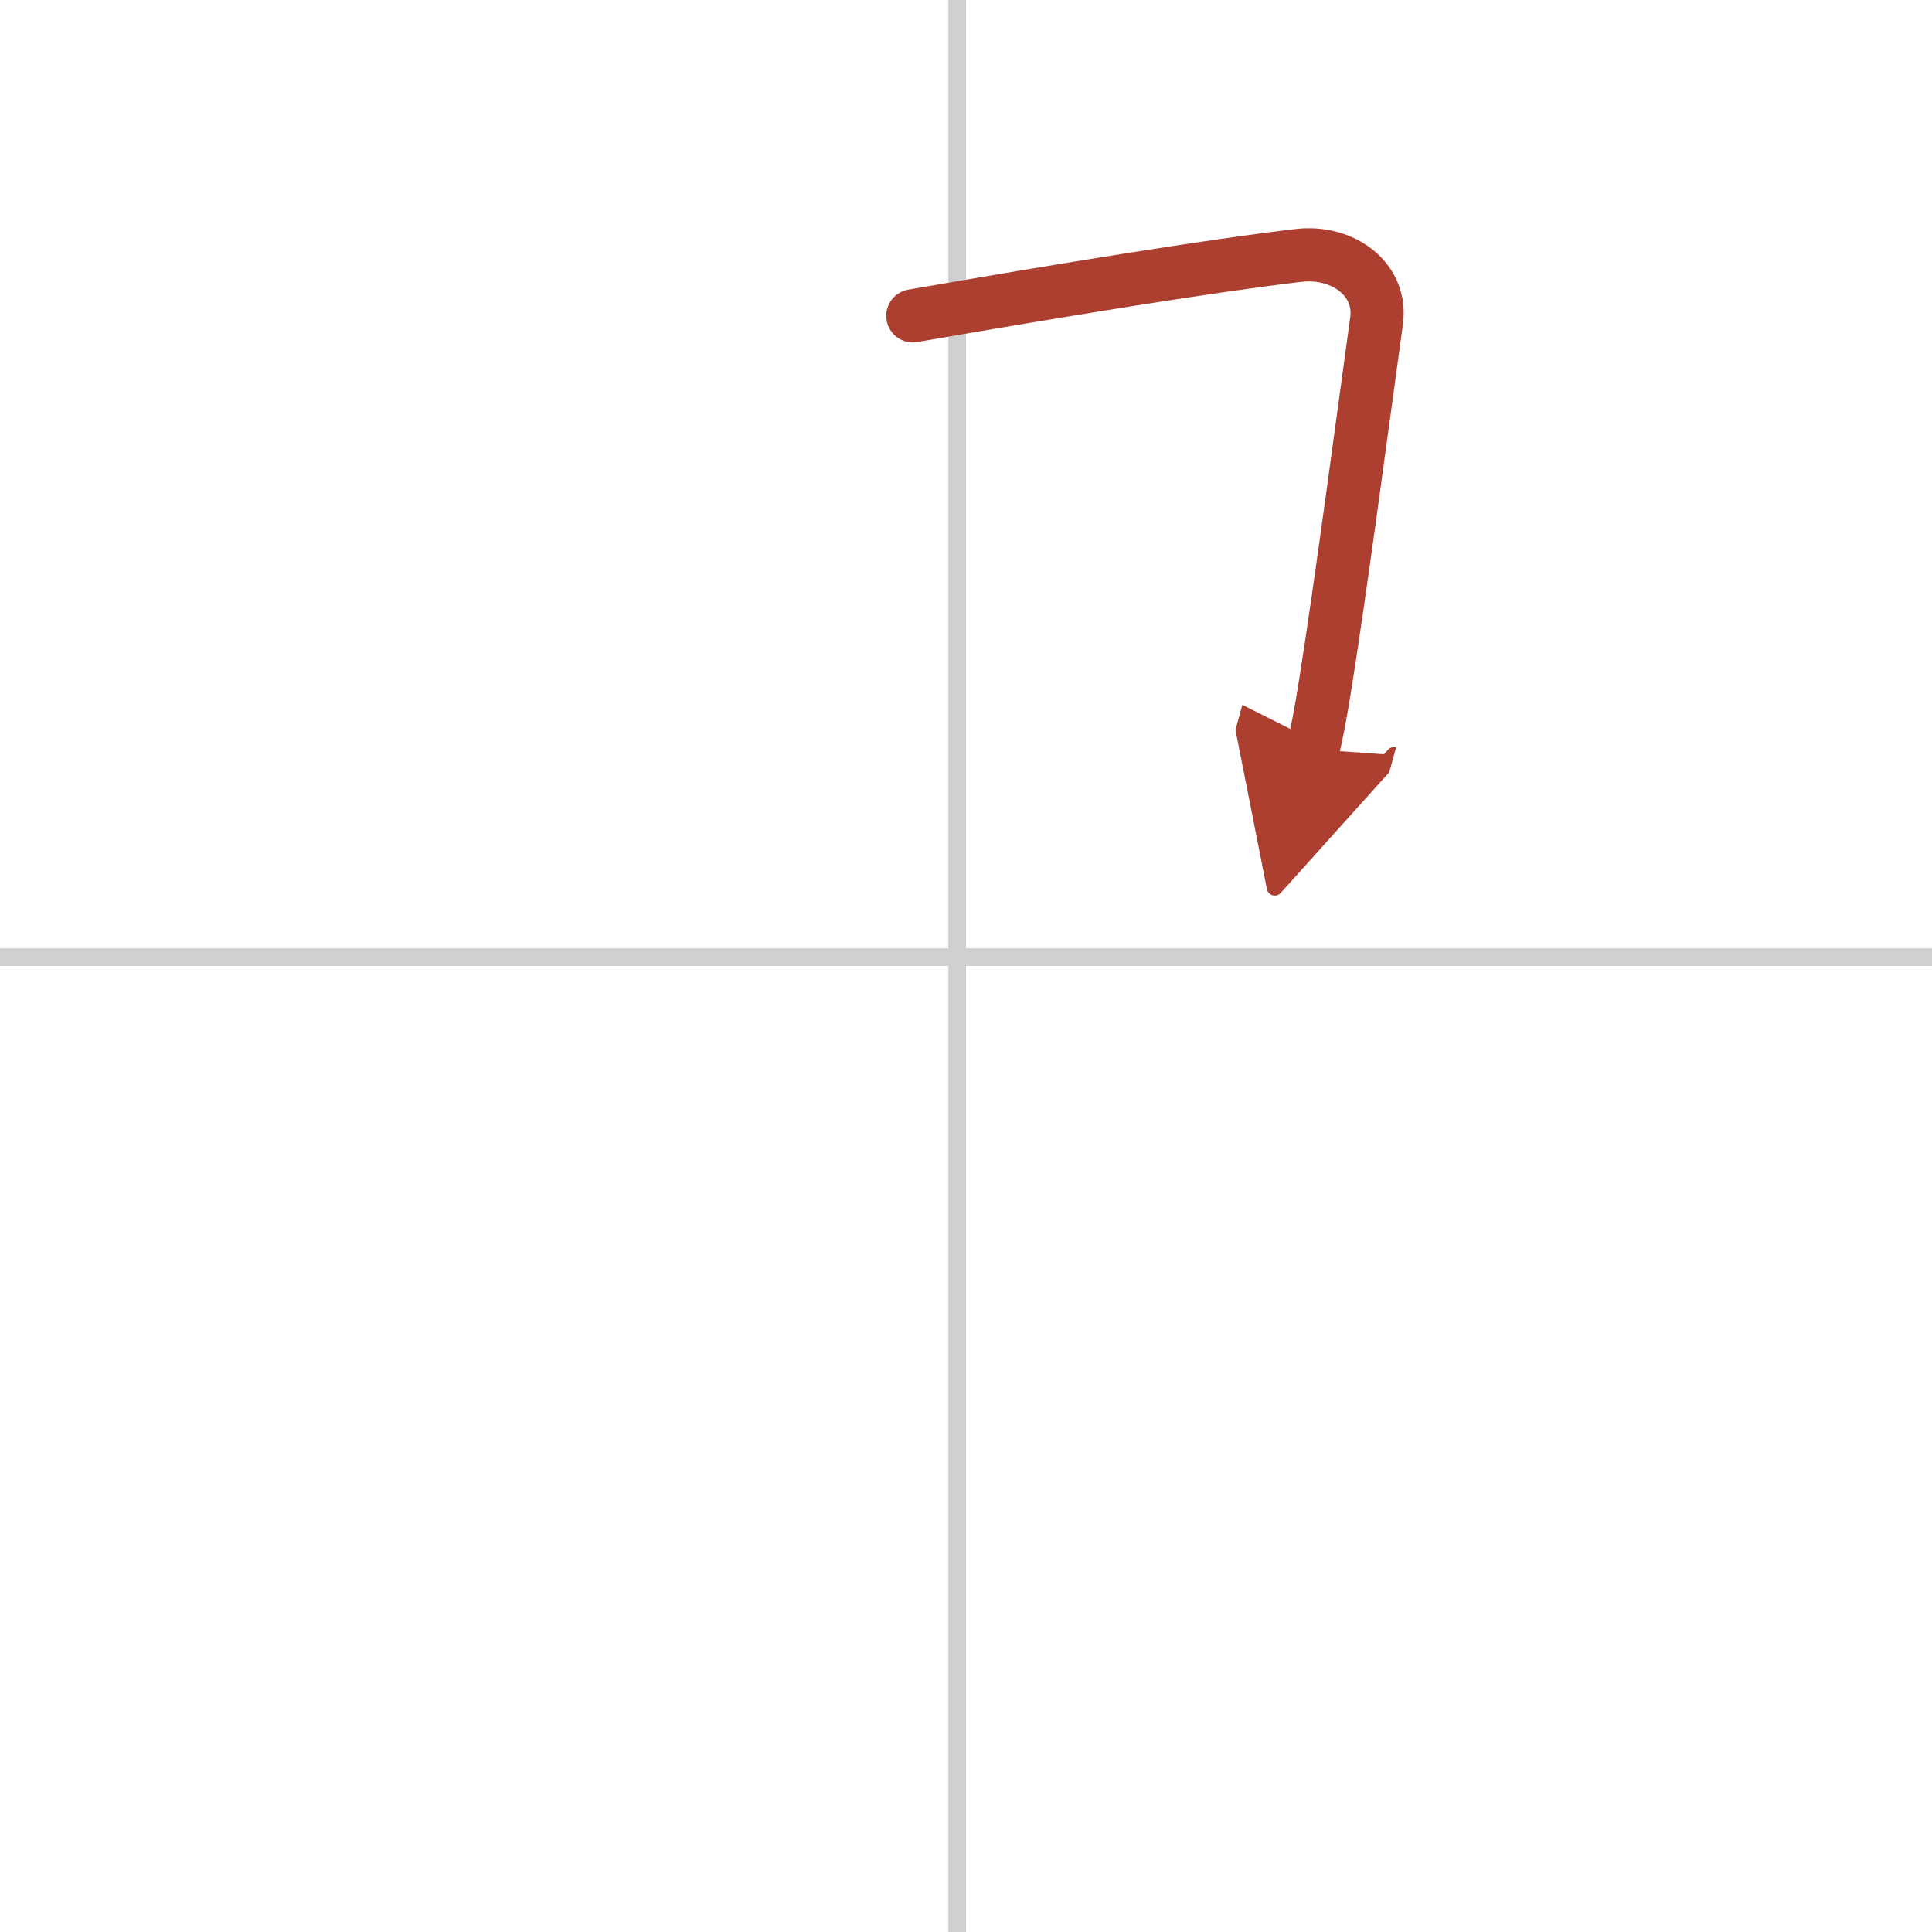 <svg width="400" height="400" viewBox="0 0 109 109" xmlns="http://www.w3.org/2000/svg"><defs><marker id="a" markerWidth="4" orient="auto" refX="1" refY="5" viewBox="0 0 10 10"><polyline points="0 0 10 5 0 10 1 5" fill="#ad3f31" stroke="#ad3f31"/></marker></defs><g fill="none" stroke-linecap="round" stroke-linejoin="round" stroke-width="3"><rect width="100%" height="100%" fill="#fff" stroke="#fff"/><line x1="54" x2="54" y2="109" stroke="#d0d0d0" stroke-width="1"/><line x2="109" y1="54" y2="54" stroke="#d0d0d0" stroke-width="1"/><path d="m51.5 17.82c8.45-1.47 16.9-2.84 21.77-3.41 2.48-0.29 4.73 1.34 4.39 3.72-0.7 5.04-2 14.91-2.88 20.42-0.27 1.71-0.52 3.03-0.71 3.72" marker-end="url(#a)" stroke="#ad3f31"/></g></svg>
